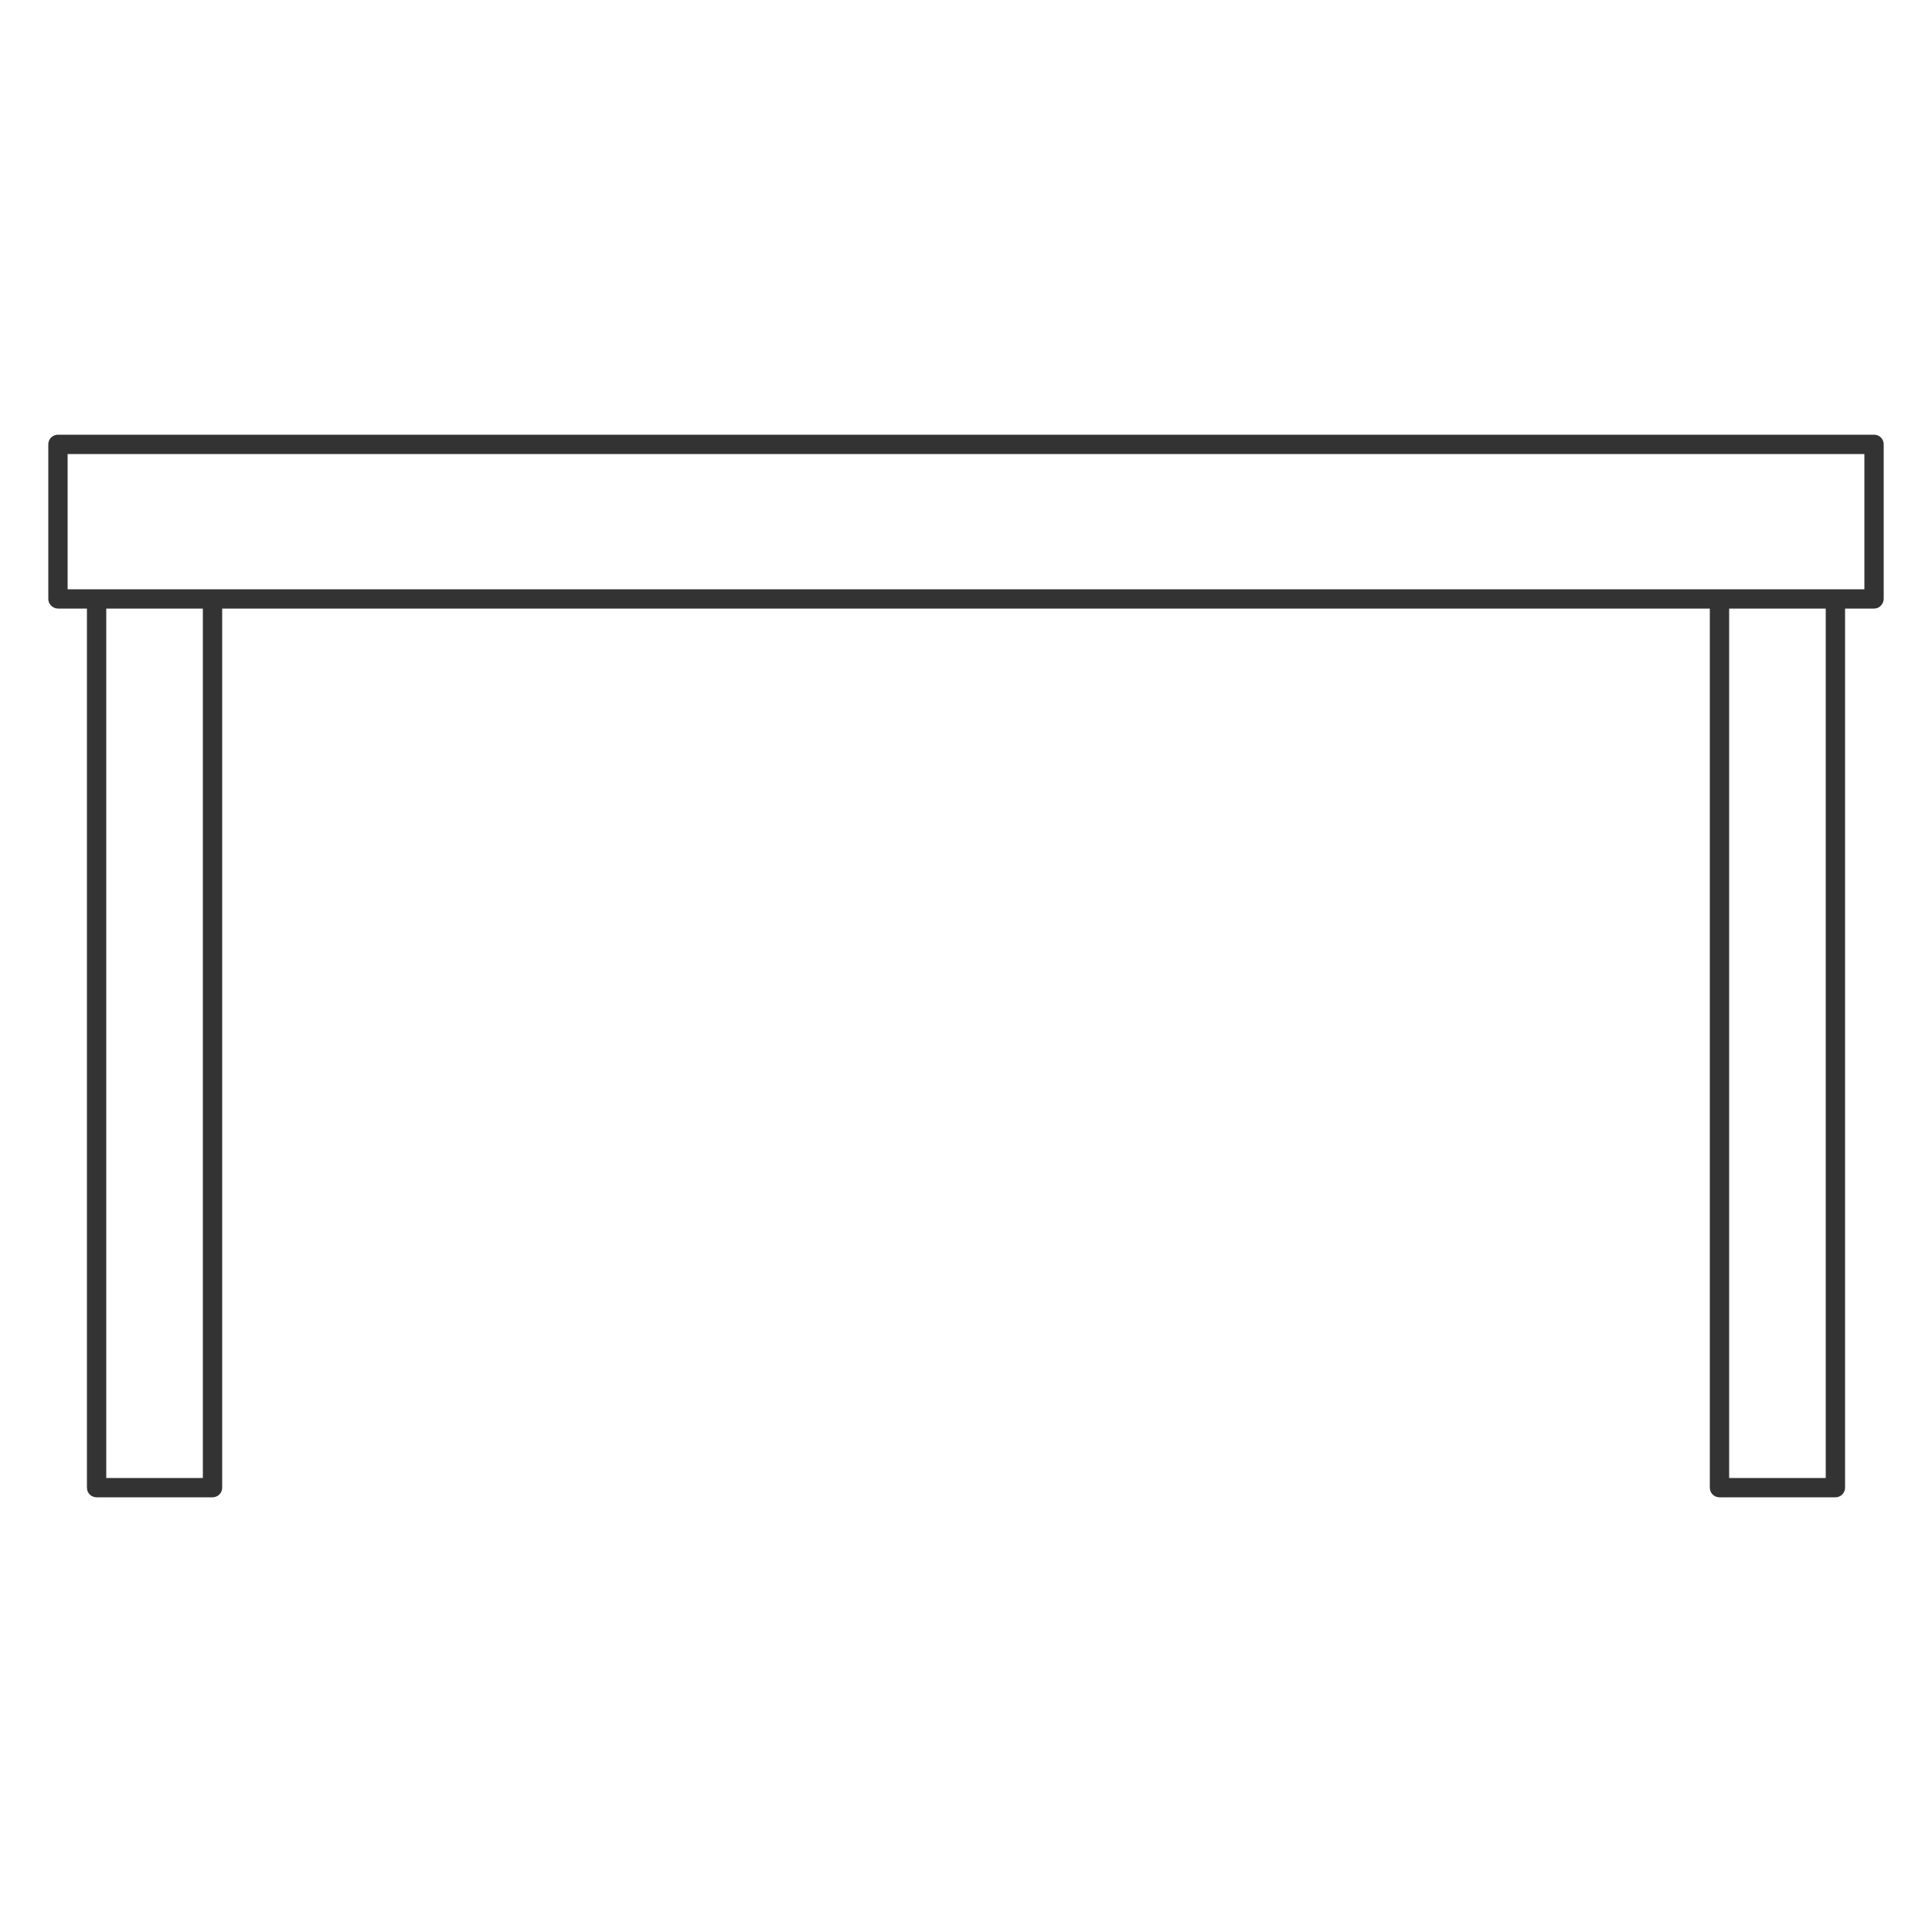 <?xml version="1.0" encoding="UTF-8" standalone="no"?>
<svg
   width="100"
   height="100"
   viewBox="0 0 100 100"
   fill="none"
   version="1.1"
   id="svg1"
   sodipodi:docname="automat_ulatwiajacy_rozkladanie.svg"
   inkscape:version="1.3.2 (091e20e, 2023-11-25, custom)"
   inkscape:export-filename="Нова папка\automat_ulatwiajacy_rozkladanie_11.svg"
   inkscape:export-xdpi="96"
   inkscape:export-ydpi="96"
   xmlns:inkscape="http://www.inkscape.org/namespaces/inkscape"
   xmlns:sodipodi="http://sodipodi.sourceforge.net/DTD/sodipodi-0.dtd"
   xmlns="http://www.w3.org/2000/svg"
   xmlns:svg="http://www.w3.org/2000/svg">
  <defs
     id="defs1" />
  <sodipodi:namedview
     id="namedview1"
     pagecolor="#ffffff"
     bordercolor="#000000"
     borderopacity="0.25"
     inkscape:showpageshadow="2"
     inkscape:pageopacity="0.0"
     inkscape:pagecheckerboard="0"
     inkscape:deskcolor="#d1d1d1"
     inkscape:zoom="8.13"
     inkscape:cx="50.061501"
     inkscape:cy="50"
     inkscape:window-width="1920"
     inkscape:window-height="1009"
     inkscape:window-x="-8"
     inkscape:window-y="-8"
     inkscape:window-maximized="1"
     inkscape:current-layer="svg1" />
  <g
     id="g2">
    <path
       class="cls-1"
       d="M 97,22.5 H 3 c -0.28,0 -0.5,0.22 -0.5,0.5 v 8 c 0,0.13 0.05,0.26 0.15,0.35 C 2.74,31.44 2.87,31.5 3,31.5 H 4.5 V 77 c 0,0.28 0.22,0.5 0.5,0.5 h 6 c 0.28,0 0.5,-0.22 0.5,-0.5 V 31.5 h 77 V 77 c 0,0.28 0.22,0.5 0.5,0.5 h 6 c 0.28,0 0.5,-0.22 0.5,-0.5 V 31.5 H 97 c 0.13,0 0.26,-0.05 0.35,-0.15 0.09,-0.09 0.15,-0.22 0.15,-0.35 v -8 c 0,-0.28 -0.22,-0.5 -0.5,-0.5 z m -86.5,54 h -5 v -45 h 5 z m 84,0 h -5 v -45 h 5 z m 2,-46 h -93 v -7 h 93 z"
       id="path1"
       style="fill:#333333;fill-rule:evenodd;stroke-width:0px" />
  </g>
</svg>
